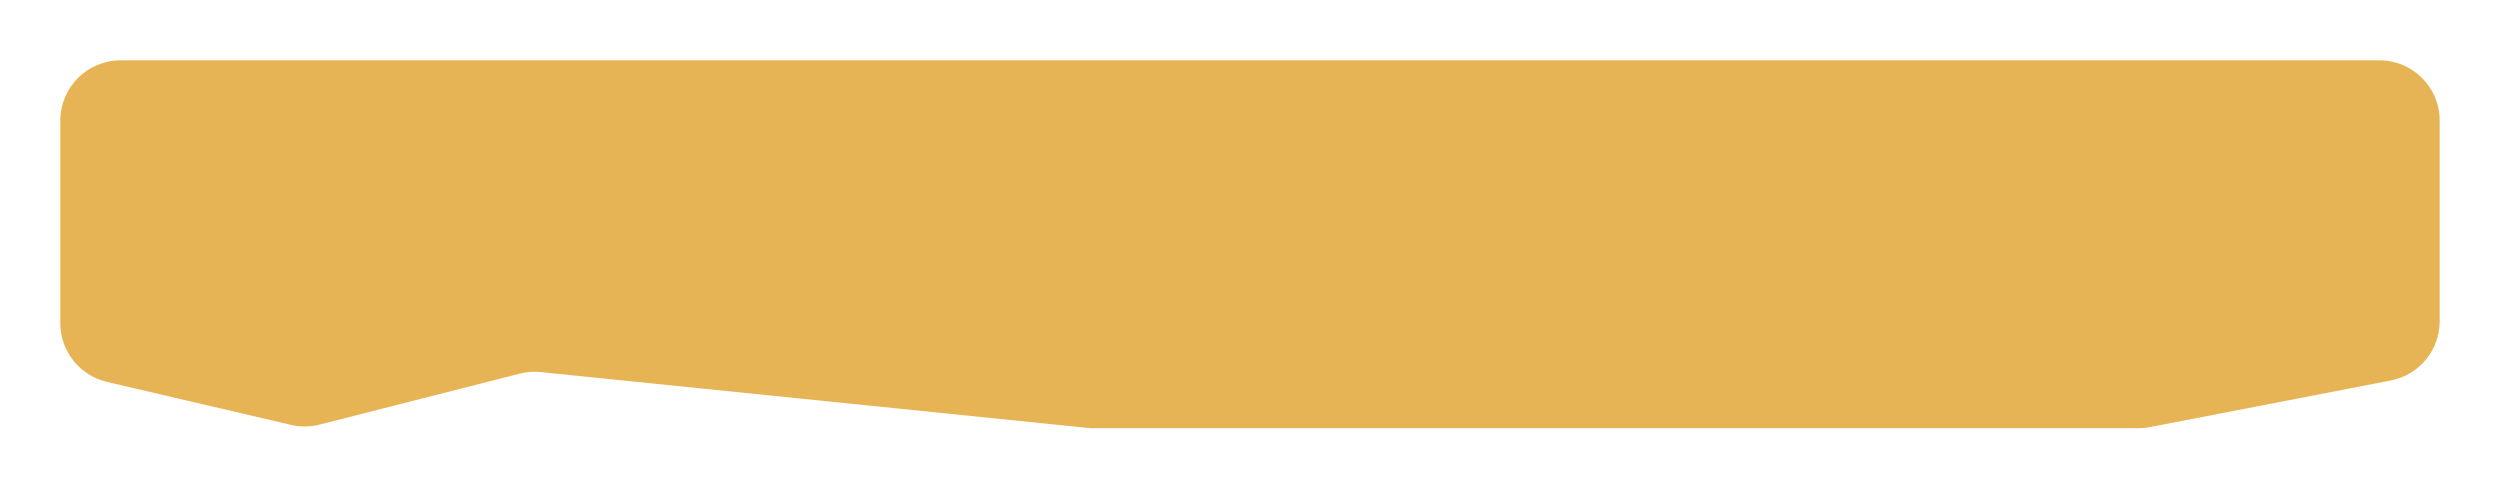 <?xml version="1.0" encoding="UTF-8"?> <svg xmlns="http://www.w3.org/2000/svg" width="829" height="162" viewBox="0 0 829 162" fill="none"><g filter="url(#filter0_g_2977_5649)"><path d="M20 40C20 28.954 28.954 20 40 20H789C800.046 20 809 28.954 809 40V106.524C809 116.103 802.207 124.338 792.802 126.159L712.887 141.635C711.634 141.878 710.361 142 709.084 142H585.366H361.732L179.318 123.382C176.984 123.144 174.626 123.318 172.353 123.897L105.976 140.796C102.868 141.587 99.615 141.619 96.492 140.89L35.451 126.631C26.401 124.517 20 116.449 20 107.156V40Z" fill="#E6B454"></path></g><defs><filter id="filter0_g_2977_5649" x="0" y="0" width="829" height="162" filterUnits="userSpaceOnUse" color-interpolation-filters="sRGB"><feFlood flood-opacity="0" result="BackgroundImageFix"></feFlood><feBlend mode="normal" in="SourceGraphic" in2="BackgroundImageFix" result="shape"></feBlend><feTurbulence type="fractalNoise" baseFrequency="0.25 0.25" numOctaves="3" seed="4779"></feTurbulence><feDisplacementMap in="shape" scale="40" xChannelSelector="R" yChannelSelector="G" result="displacedImage" width="100%" height="100%"></feDisplacementMap><feMerge result="effect1_texture_2977_5649"><feMergeNode in="displacedImage"></feMergeNode></feMerge></filter></defs></svg> 
